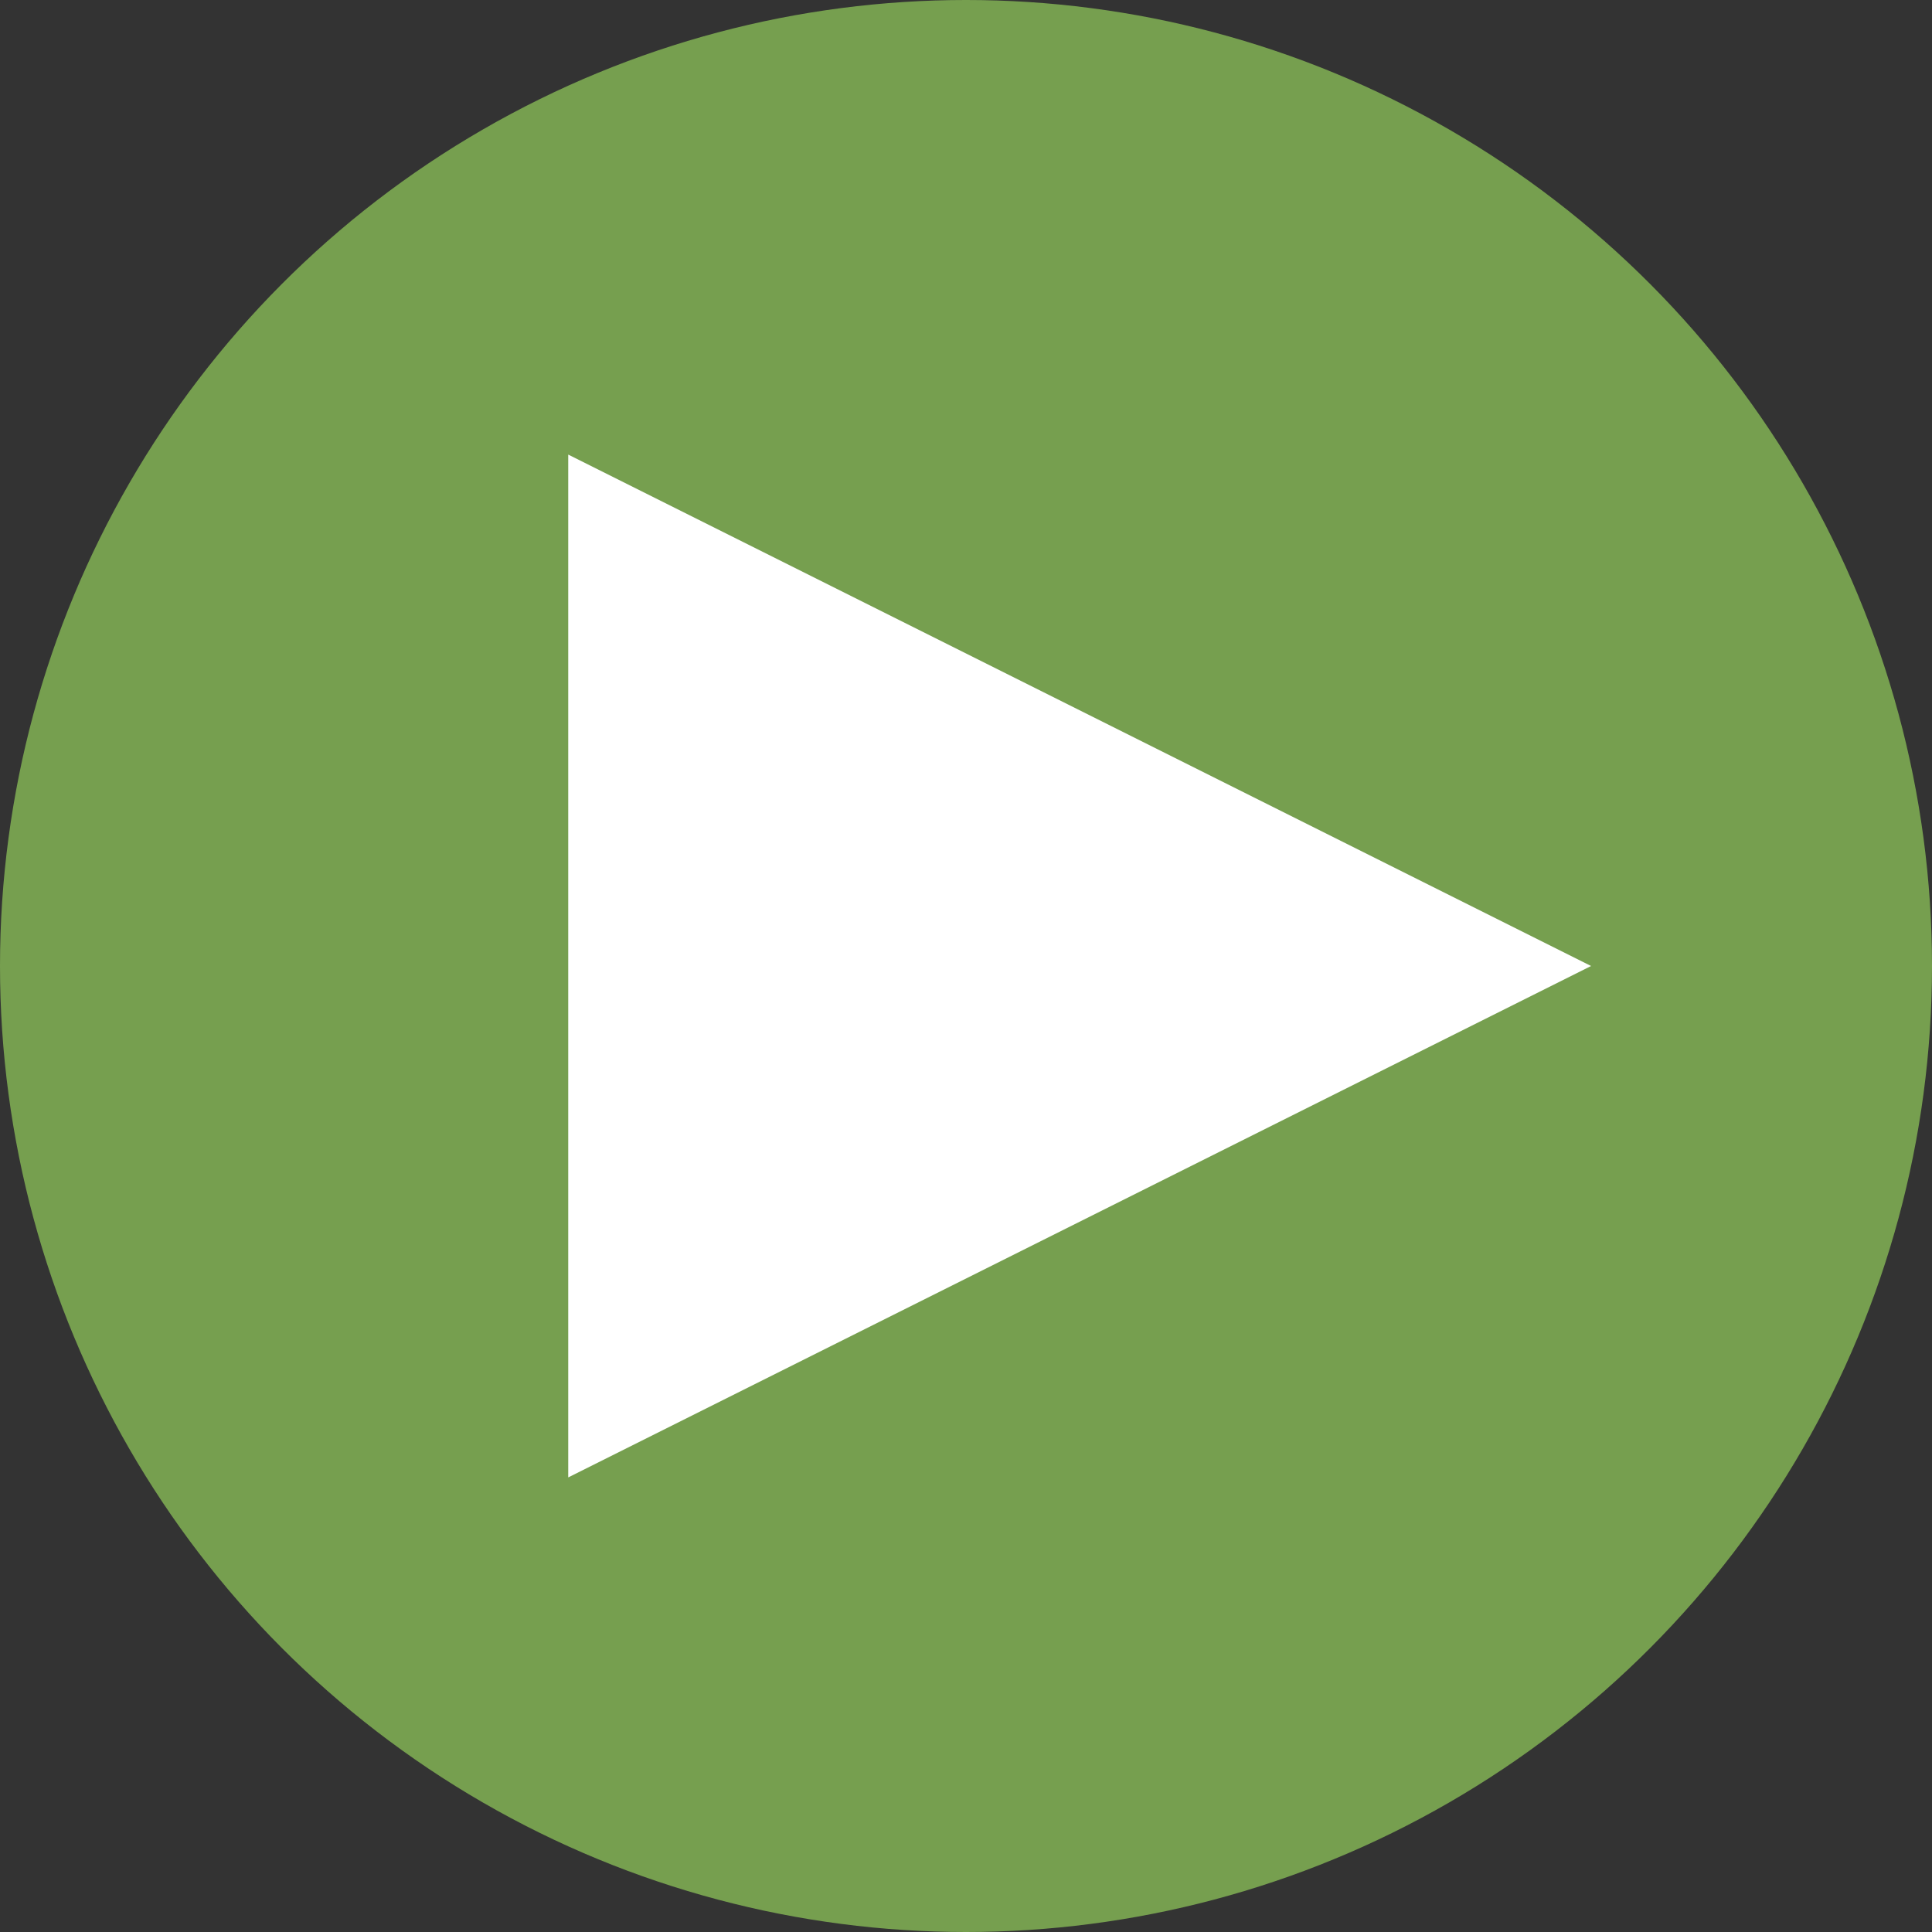 <!-- Generator: Adobe Illustrator 24.0.3, SVG Export Plug-In  -->
<svg version="1.1" xmlns="http://www.w3.org/2000/svg" xmlns:xlink="http://www.w3.org/1999/xlink" x="0px" y="0px" width="27.54px"
	 height="27.54px" viewBox="0 0 27.54 27.54" style="enable-background:new 0 0 27.54 27.54;" xml:space="preserve">
<rect x="0" y="0" width="27.54" height="27.54" fill="#333333" stroke="none"/>
<style type="text/css">
	.st0{fill:#769F4F;}
	.st1{fill:#FFFFFF;}
</style>
<defs>
</defs>
<g>
	<circle class="st0" cx="13.77" cy="13.77" r="13.77"/>
	<polygon class="st1" points="8.1,6.48 8.1,21.06 22.68,13.77 	"/>
</g>
</svg>
